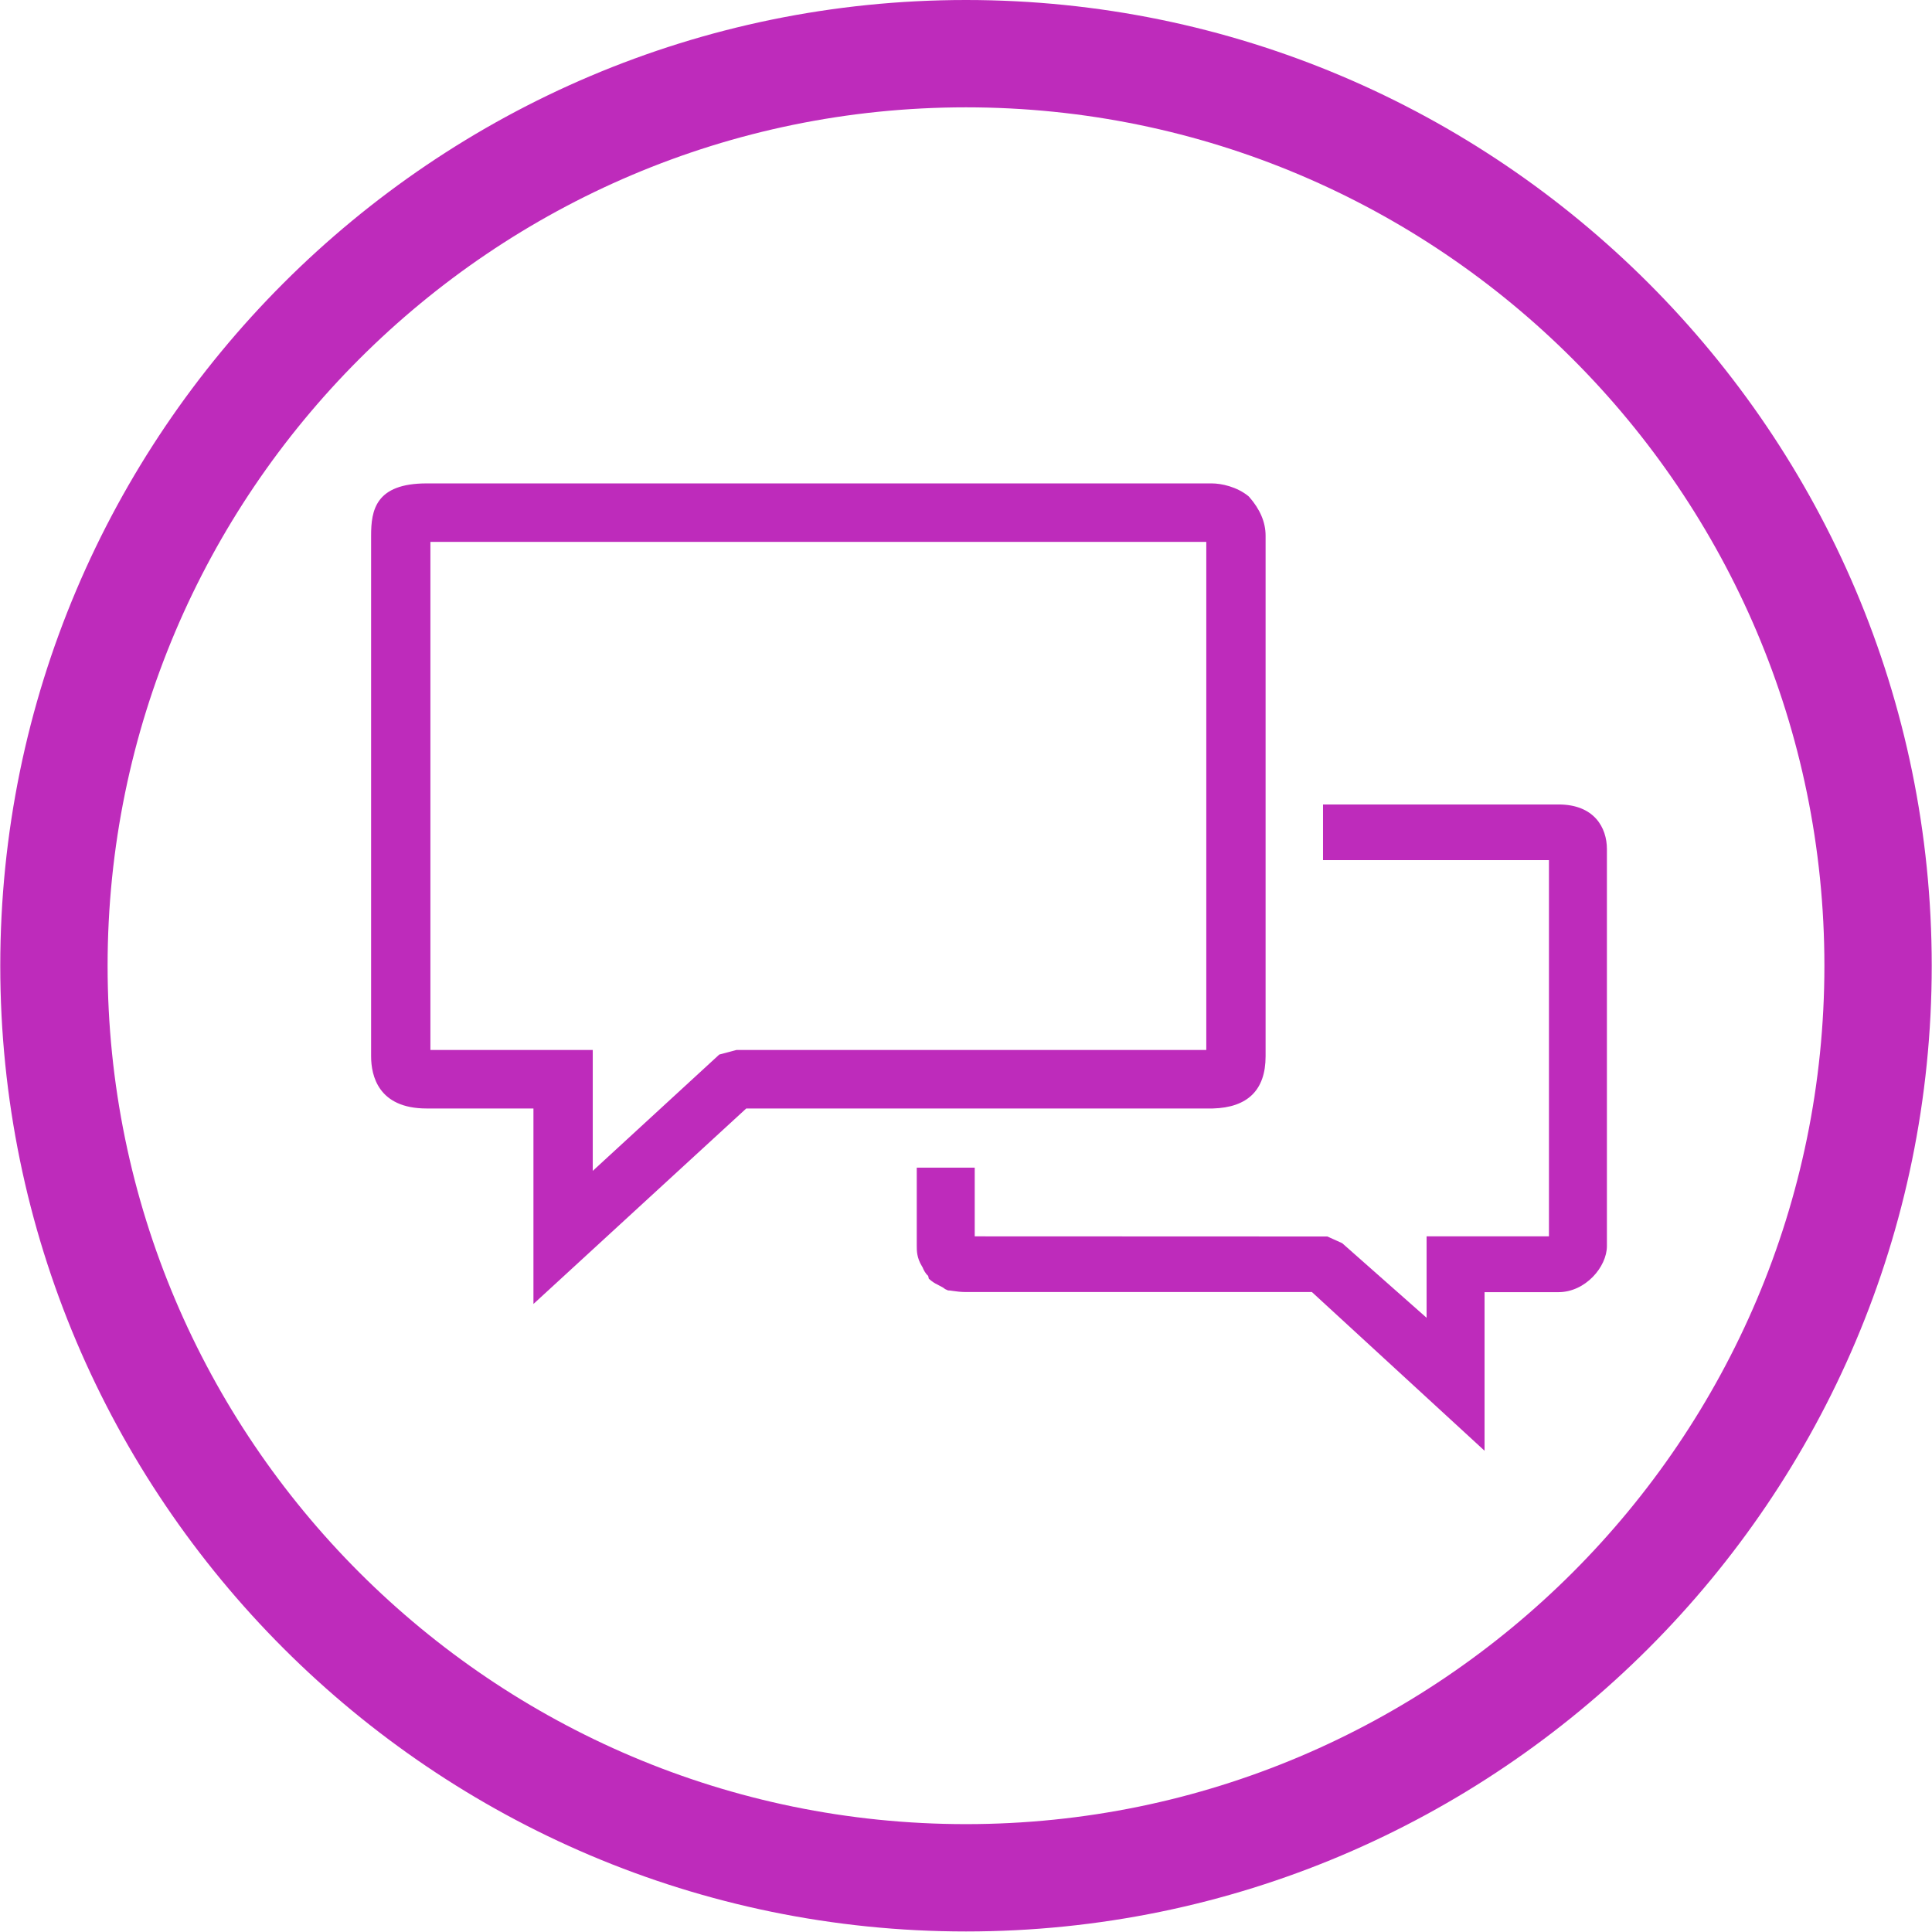 <?xml version="1.0" encoding="UTF-8"?>
<svg width="144px" height="144px" viewBox="0 0 144 144" version="1.1" xmlns="http://www.w3.org/2000/svg" xmlns:xlink="http://www.w3.org/1999/xlink">
    <!-- Generator: Sketch 63.1 (92452) - https://sketch.com -->
    <title>bms2 copy</title>
    <desc>Created with Sketch.</desc>
    <g id="Page-1" stroke="none" stroke-width="1" fill="none" fill-rule="evenodd">
        <g id="Artboard" transform="translate(-581, -269)" fill="#BE2BBB" fill-rule="nonzero">
            <g id="bms2-copy" transform="translate(581, 269)">
                <path d="M93.11,37.04 L93.05,36.98 C92.19,36.28 91.04,36.03 90.31,36.03 L31.8,36.03 C27.98,36.03 27.66,38.04 27.66,39.92 L27.66,78.73 C27.66,80.18 28.2,82.62 31.8,82.62 L39.76,82.62 L39.76,97.19 L55.62,82.62 L90.39,82.62 C93,82.55 94.33,81.24 94.33,78.73 L94.33,39.92 C94.33,38.93 93.92,37.96 93.11,37.04 Z M53.61,78.6 L44.18,87.27 L44.18,78.26 L32.08,78.26 L32.08,40.39 L89.91,40.39 L89.91,78.26 L54.89,78.26 L53.61,78.6 Z" id="Shape"></path>
                <path d="M116.16,59.96 L98.61,59.96 L98.61,64.11 L115.45,64.11 L115.45,92.15 L106.33,92.15 L106.33,98.22 L100.04,92.66 L98.93,92.16 L72.65,92.15 L72.65,87.03 L68.33,87.03 L68.33,92.86 C68.33,93.23 68.33,93.74 68.71,94.37 L68.77,94.47 C68.83,94.62 68.94,94.88 69.18,95.1 L69.23,95.31 L69.41,95.46 C69.61,95.62 69.83,95.73 70.03,95.83 C70.16,95.9 70.3,95.96 70.44,96.08 L70.66,96.18 L70.82,96.19 C70.85,96.19 70.9,96.2 71.03,96.22 C71.29,96.26 71.64,96.3 71.94,96.3 L97.78,96.3 L110.65,108.13 L110.65,96.31 L116.16,96.31 C118.16,96.31 119.77,94.43 119.77,92.87 L119.77,63.29 C119.77,61.68 118.82,59.96 116.16,59.96 Z" id="Path"></path>
                <path d="M72,143.96 C32.31,143.96 0.02,111.67 0.02,71.98 C0.02,32.29 32.31,0 72,0 C111.69,0 143.98,32.29 143.98,71.98 C143.98,111.67 111.69,143.96 72,143.96 Z M72,8 C36.72,8 8.02,36.7 8.02,71.98 C8.02,107.26 36.72,135.96 72,135.96 C107.28,135.96 135.98,107.26 135.98,71.98 C135.98,36.7 107.28,8 72,8 Z" id="Shape"></path>
            </g>
        </g>
    </g>
</svg>